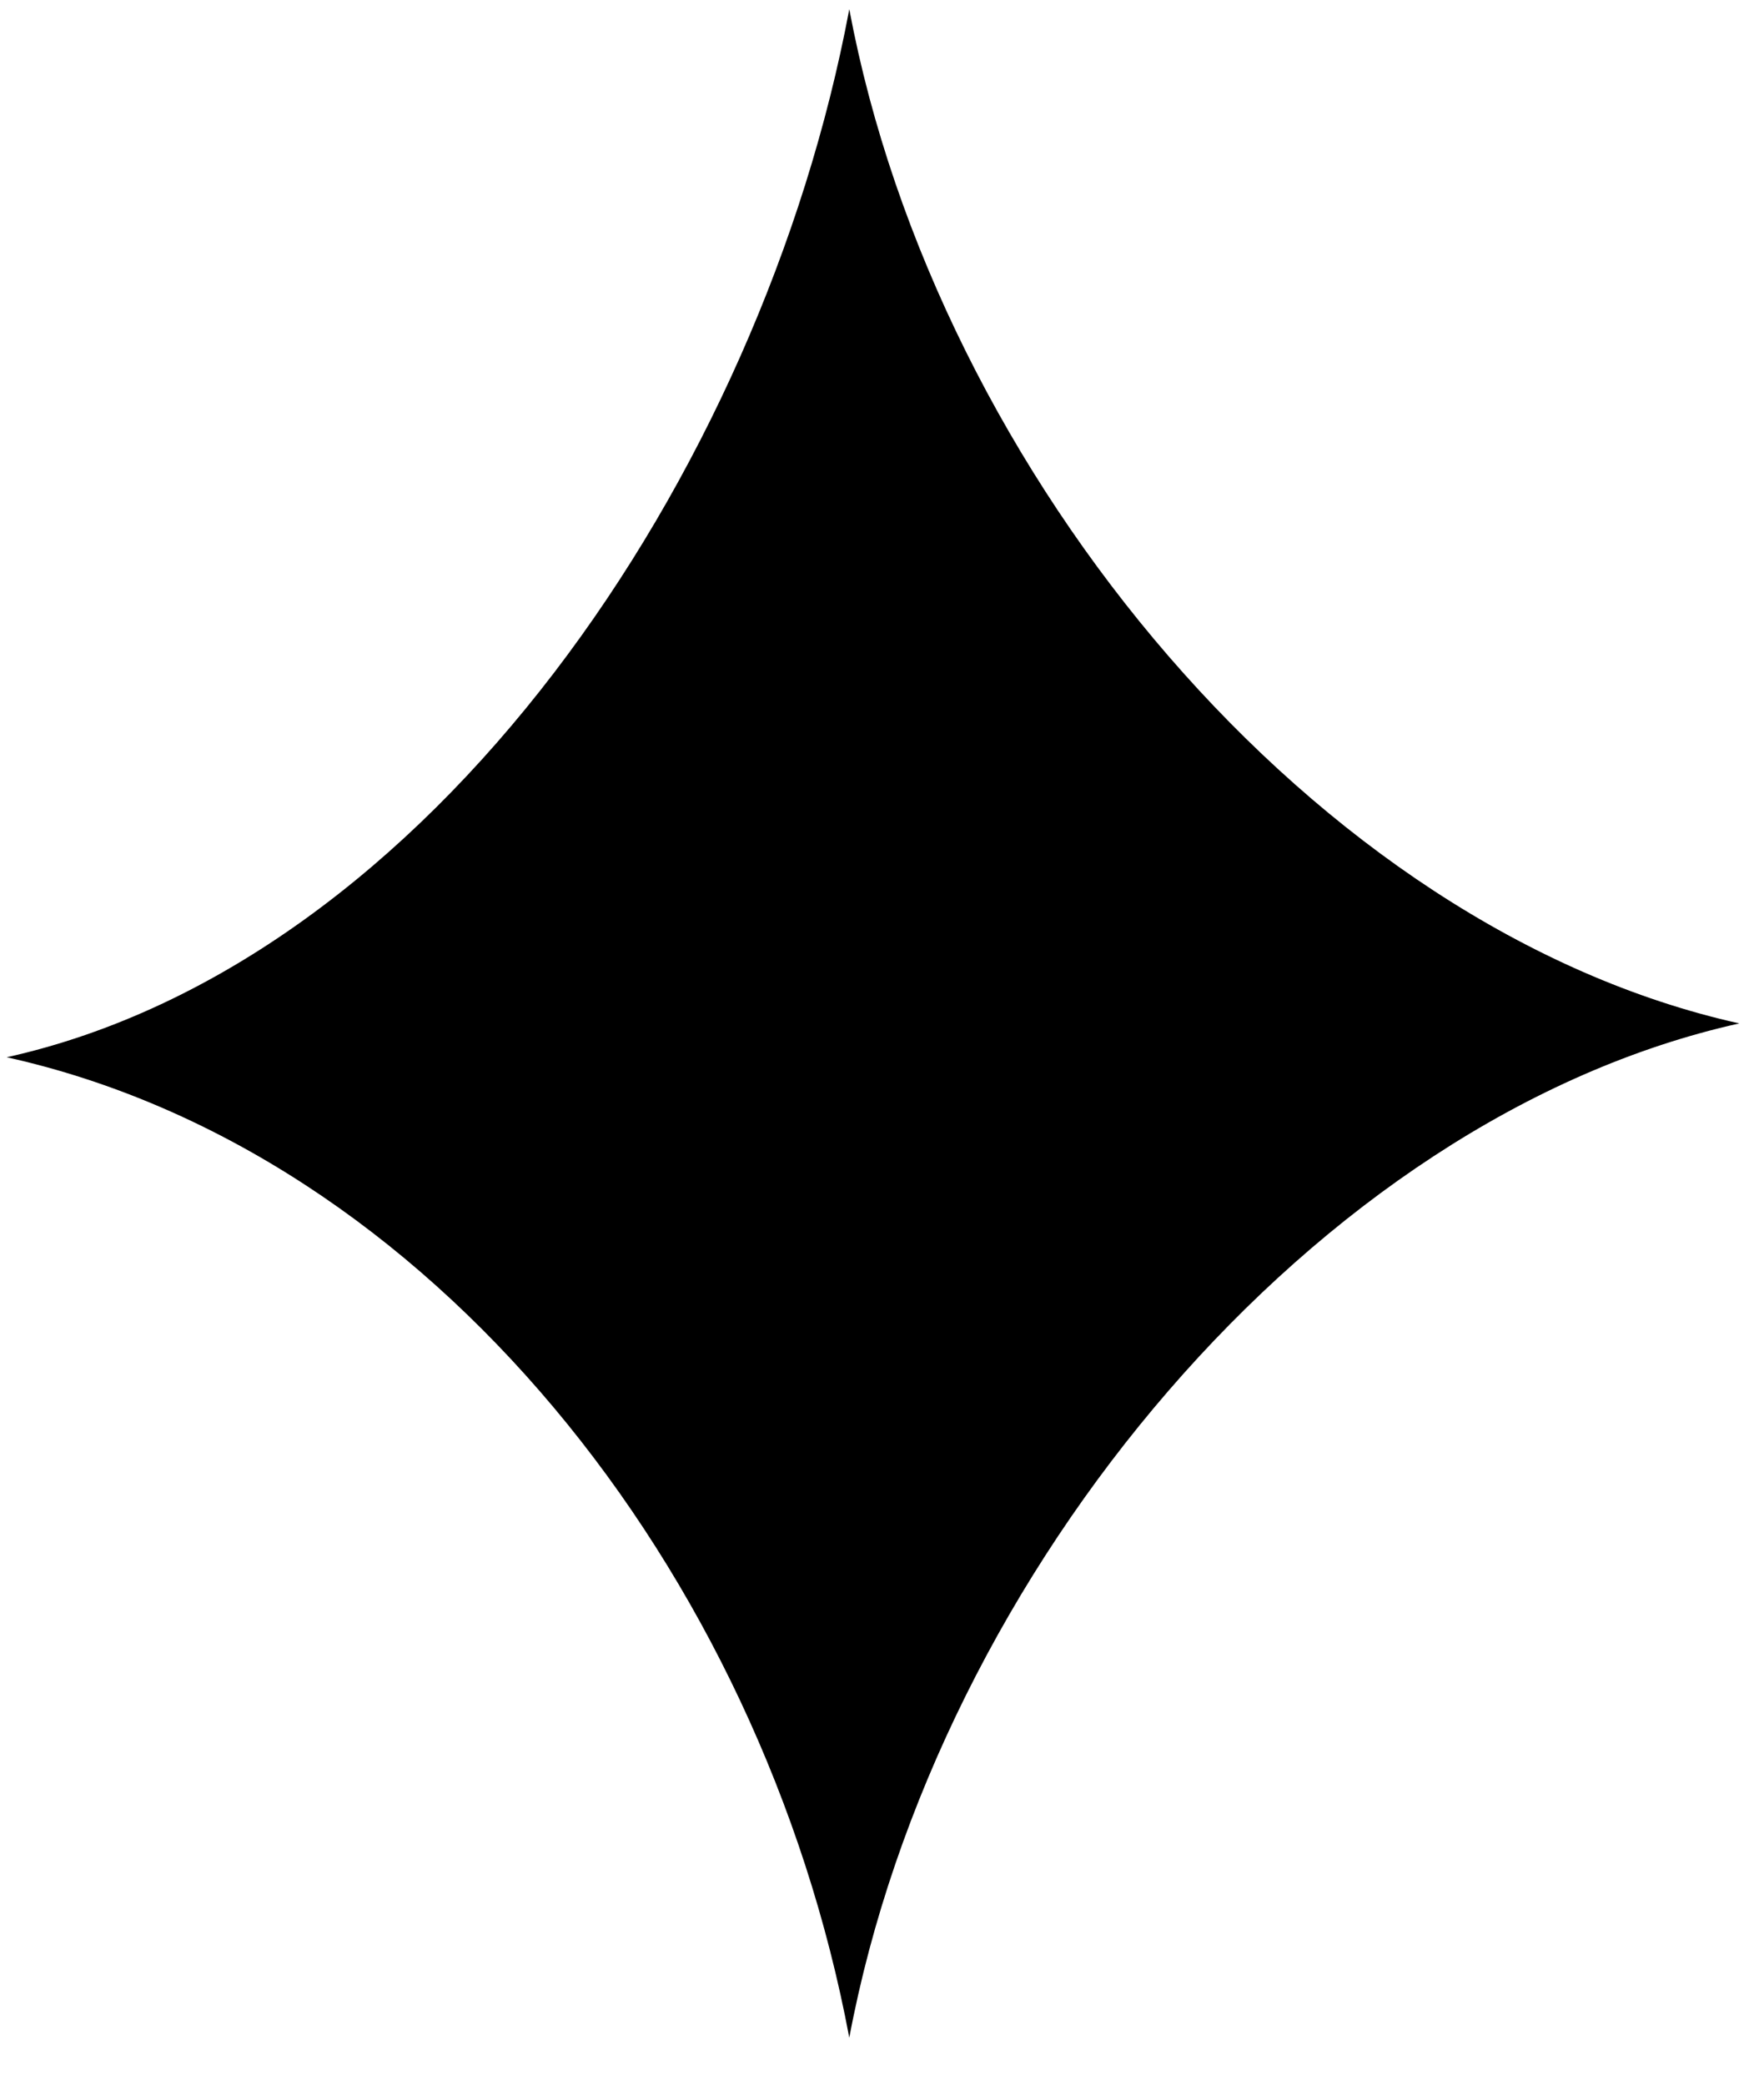 <svg width="22" height="26" viewBox="0 0 22 26" fill="none" xmlns="http://www.w3.org/2000/svg">
<path d="M0.084 13.186C5.363 12.011 9.5 5.936 10.592 0.115C11.684 5.936 16.414 11.59 21.692 12.764C16.414 13.938 11.685 19.592 10.592 25.414C9.5 19.592 5.363 14.36 0.084 13.186Z" fill="black"/>
</svg>
